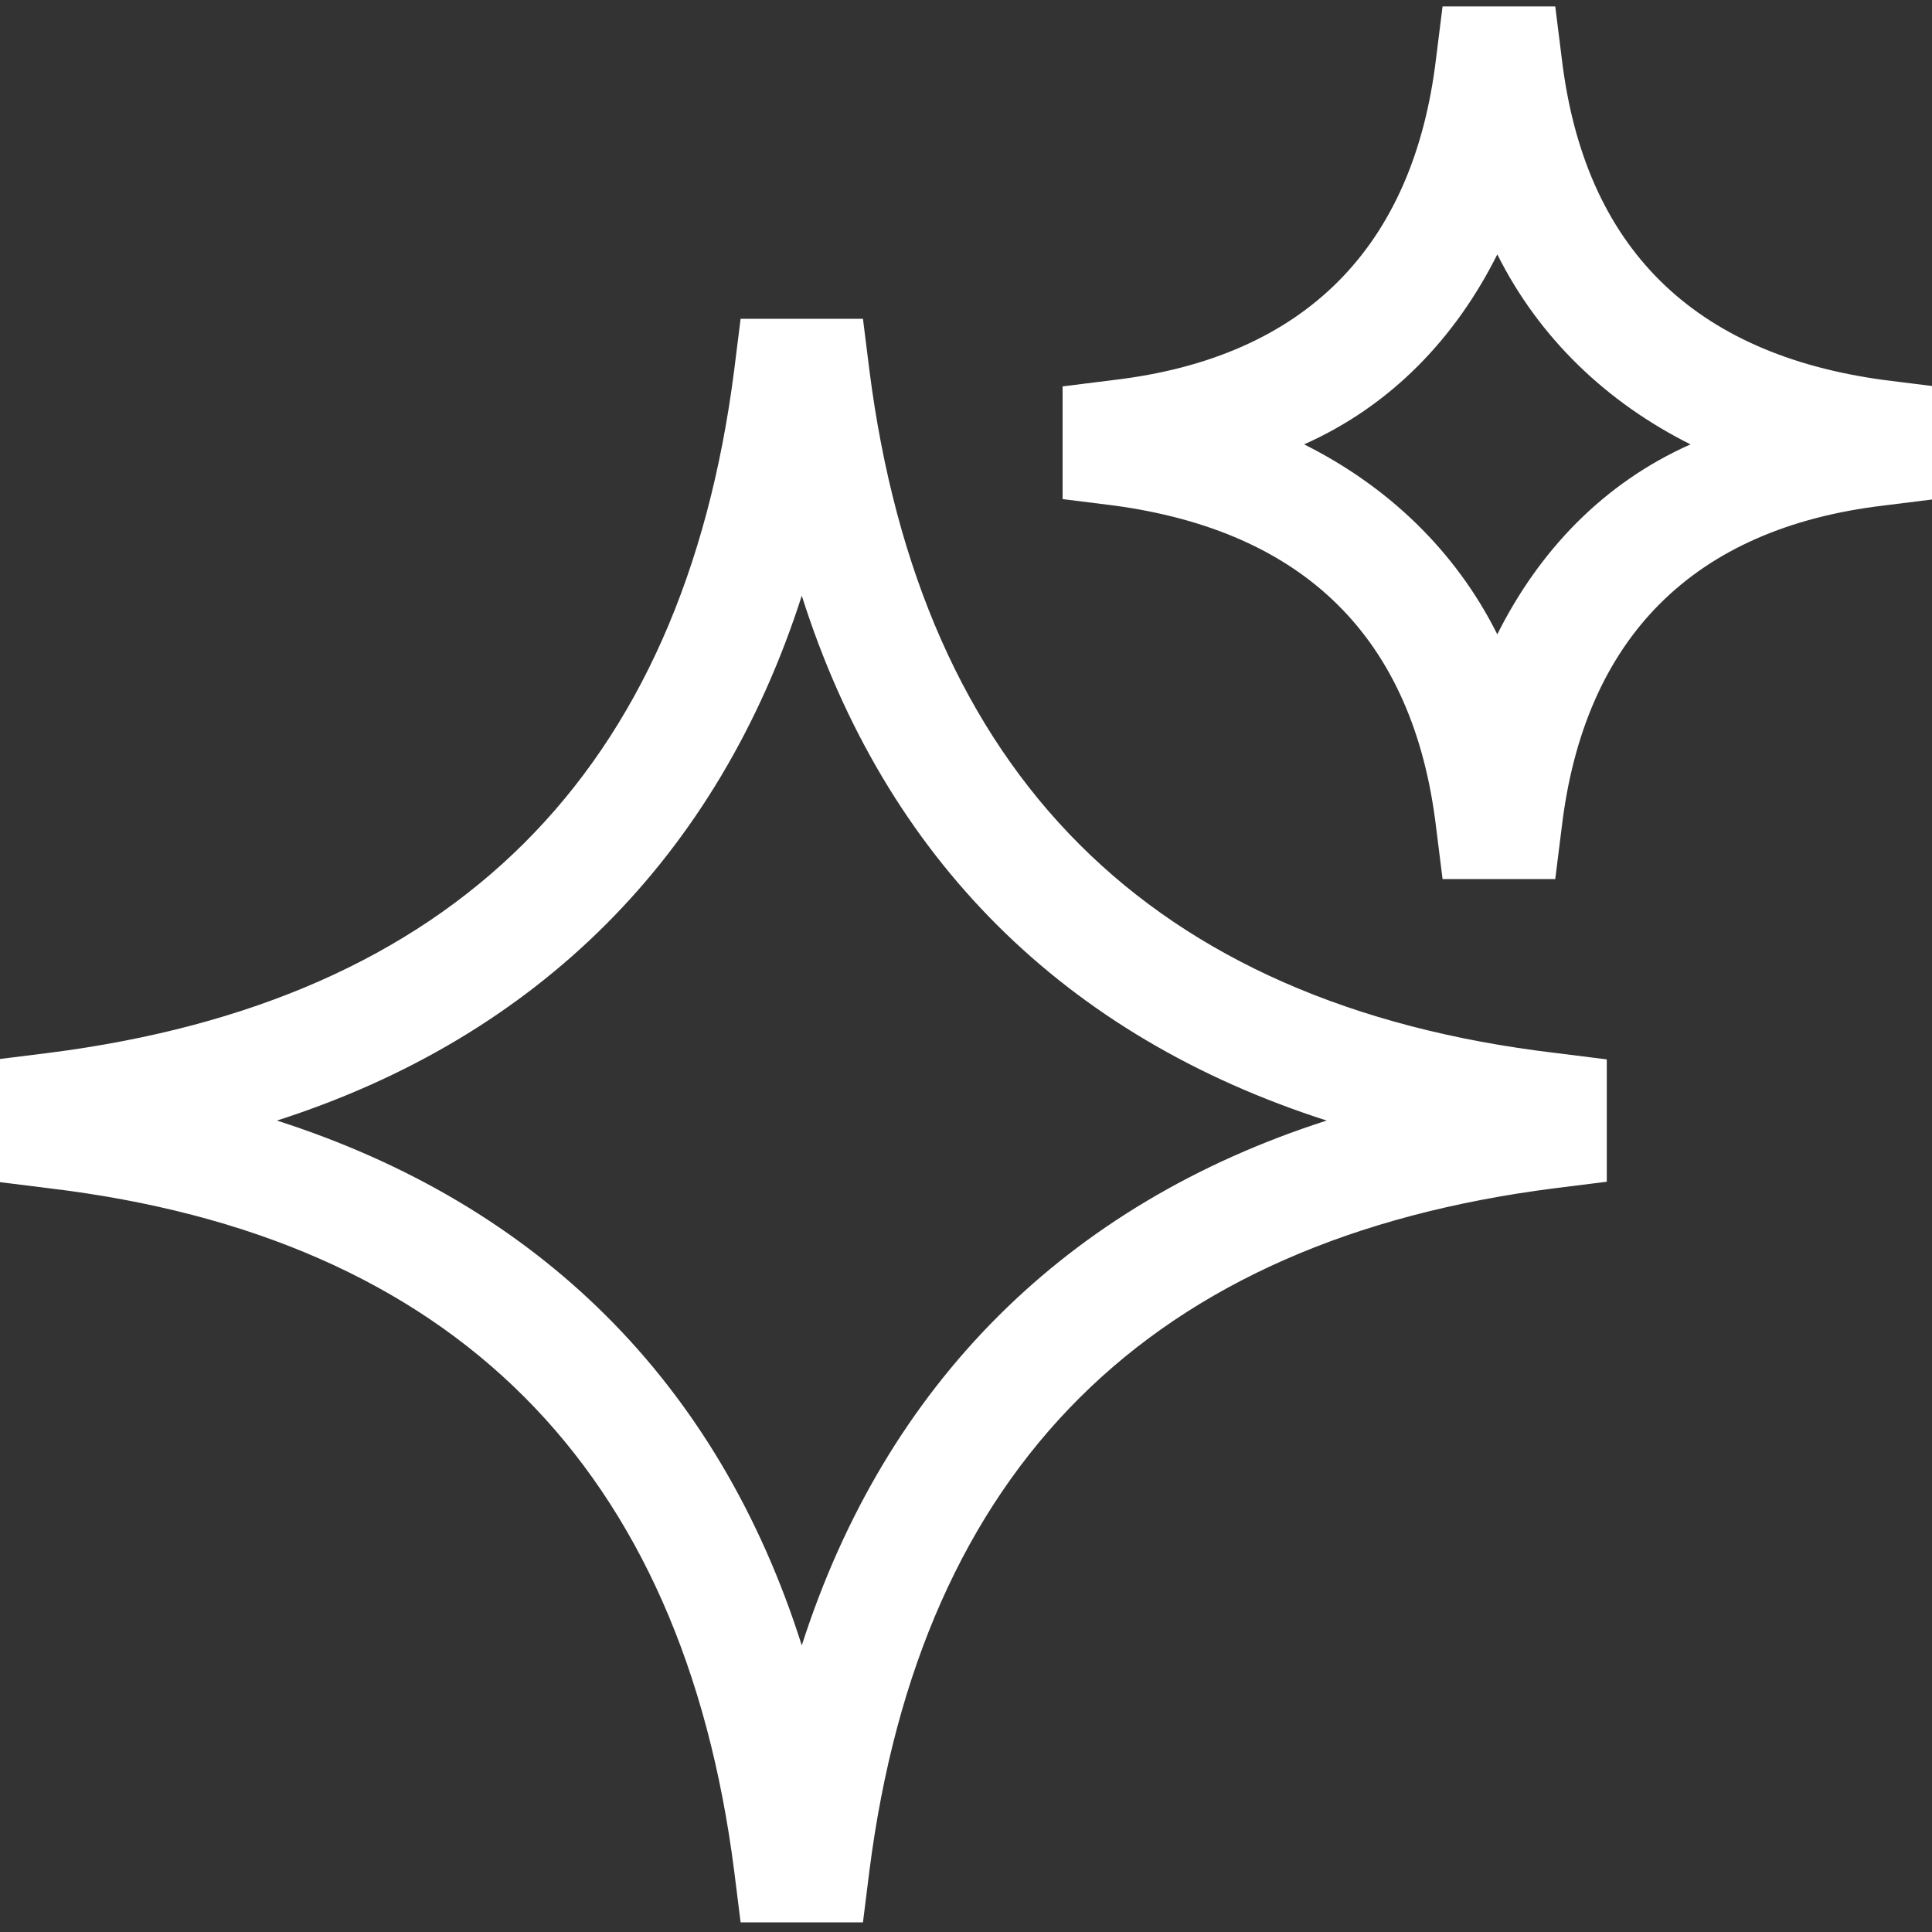 <?xml version="1.0" encoding="UTF-8"?>
<svg id="Icons" xmlns="http://www.w3.org/2000/svg" version="1.1" viewBox="0 0 60 60">
  <rect x="0" y="0" width="60" height="60" fill="#333333" stroke="none"/>
  <!-- Generator: Adobe Illustrator 29.3.1, SVG Export Plug-In . SVG Version: 2.1.0 Build 151)  -->
  <defs>
    <style>
      .st0 {
        fill: #fff;
      }
    </style>
  </defs>
  <g id="capella_cloud">
    <path class="st0" d="M26.8,59.7h-3.8l-.2-1.6c-1.6-12.5-8.7-19.7-21.3-21.2l-1.6-.2v-3.8l1.6-.2c12.6-1.6,19.7-8.7,21.3-21.2l.2-1.6h3.8l.2,1.6c1.6,12.5,8.7,19.7,21.3,21.2l1.6.2v3.8l-1.6.2c-12.6,1.6-19.7,8.7-21.3,21.2l-.2,1.6ZM8.6,34.8c8.1,2.6,13.7,8.1,16.3,16.3,2.6-8.1,8.2-13.7,16.3-16.3-8.1-2.6-13.7-8.1-16.3-16.3-2.6,8.1-8.2,13.7-16.3,16.3ZM48.3,27.3h-3.5l-.2-1.6c-.7-5.9-4.1-9.2-10-10l-1.6-.2v-3.5l1.6-.2c5.9-.7,9.3-4.1,10-10l.2-1.6h3.5l.2,1.6c.7,5.9,4.1,9.2,10,10l1.6.2v3.5l-1.6.2c-5.9.7-9.3,4.1-10,10l-.2,1.6ZM40.5,13.8c2.6,1.3,4.7,3.3,6,5.9,1.3-2.6,3.3-4.7,6-5.9-2.6-1.3-4.7-3.3-6-5.9-1.3,2.6-3.3,4.7-6,5.9Z"/>
  </g>
</svg>